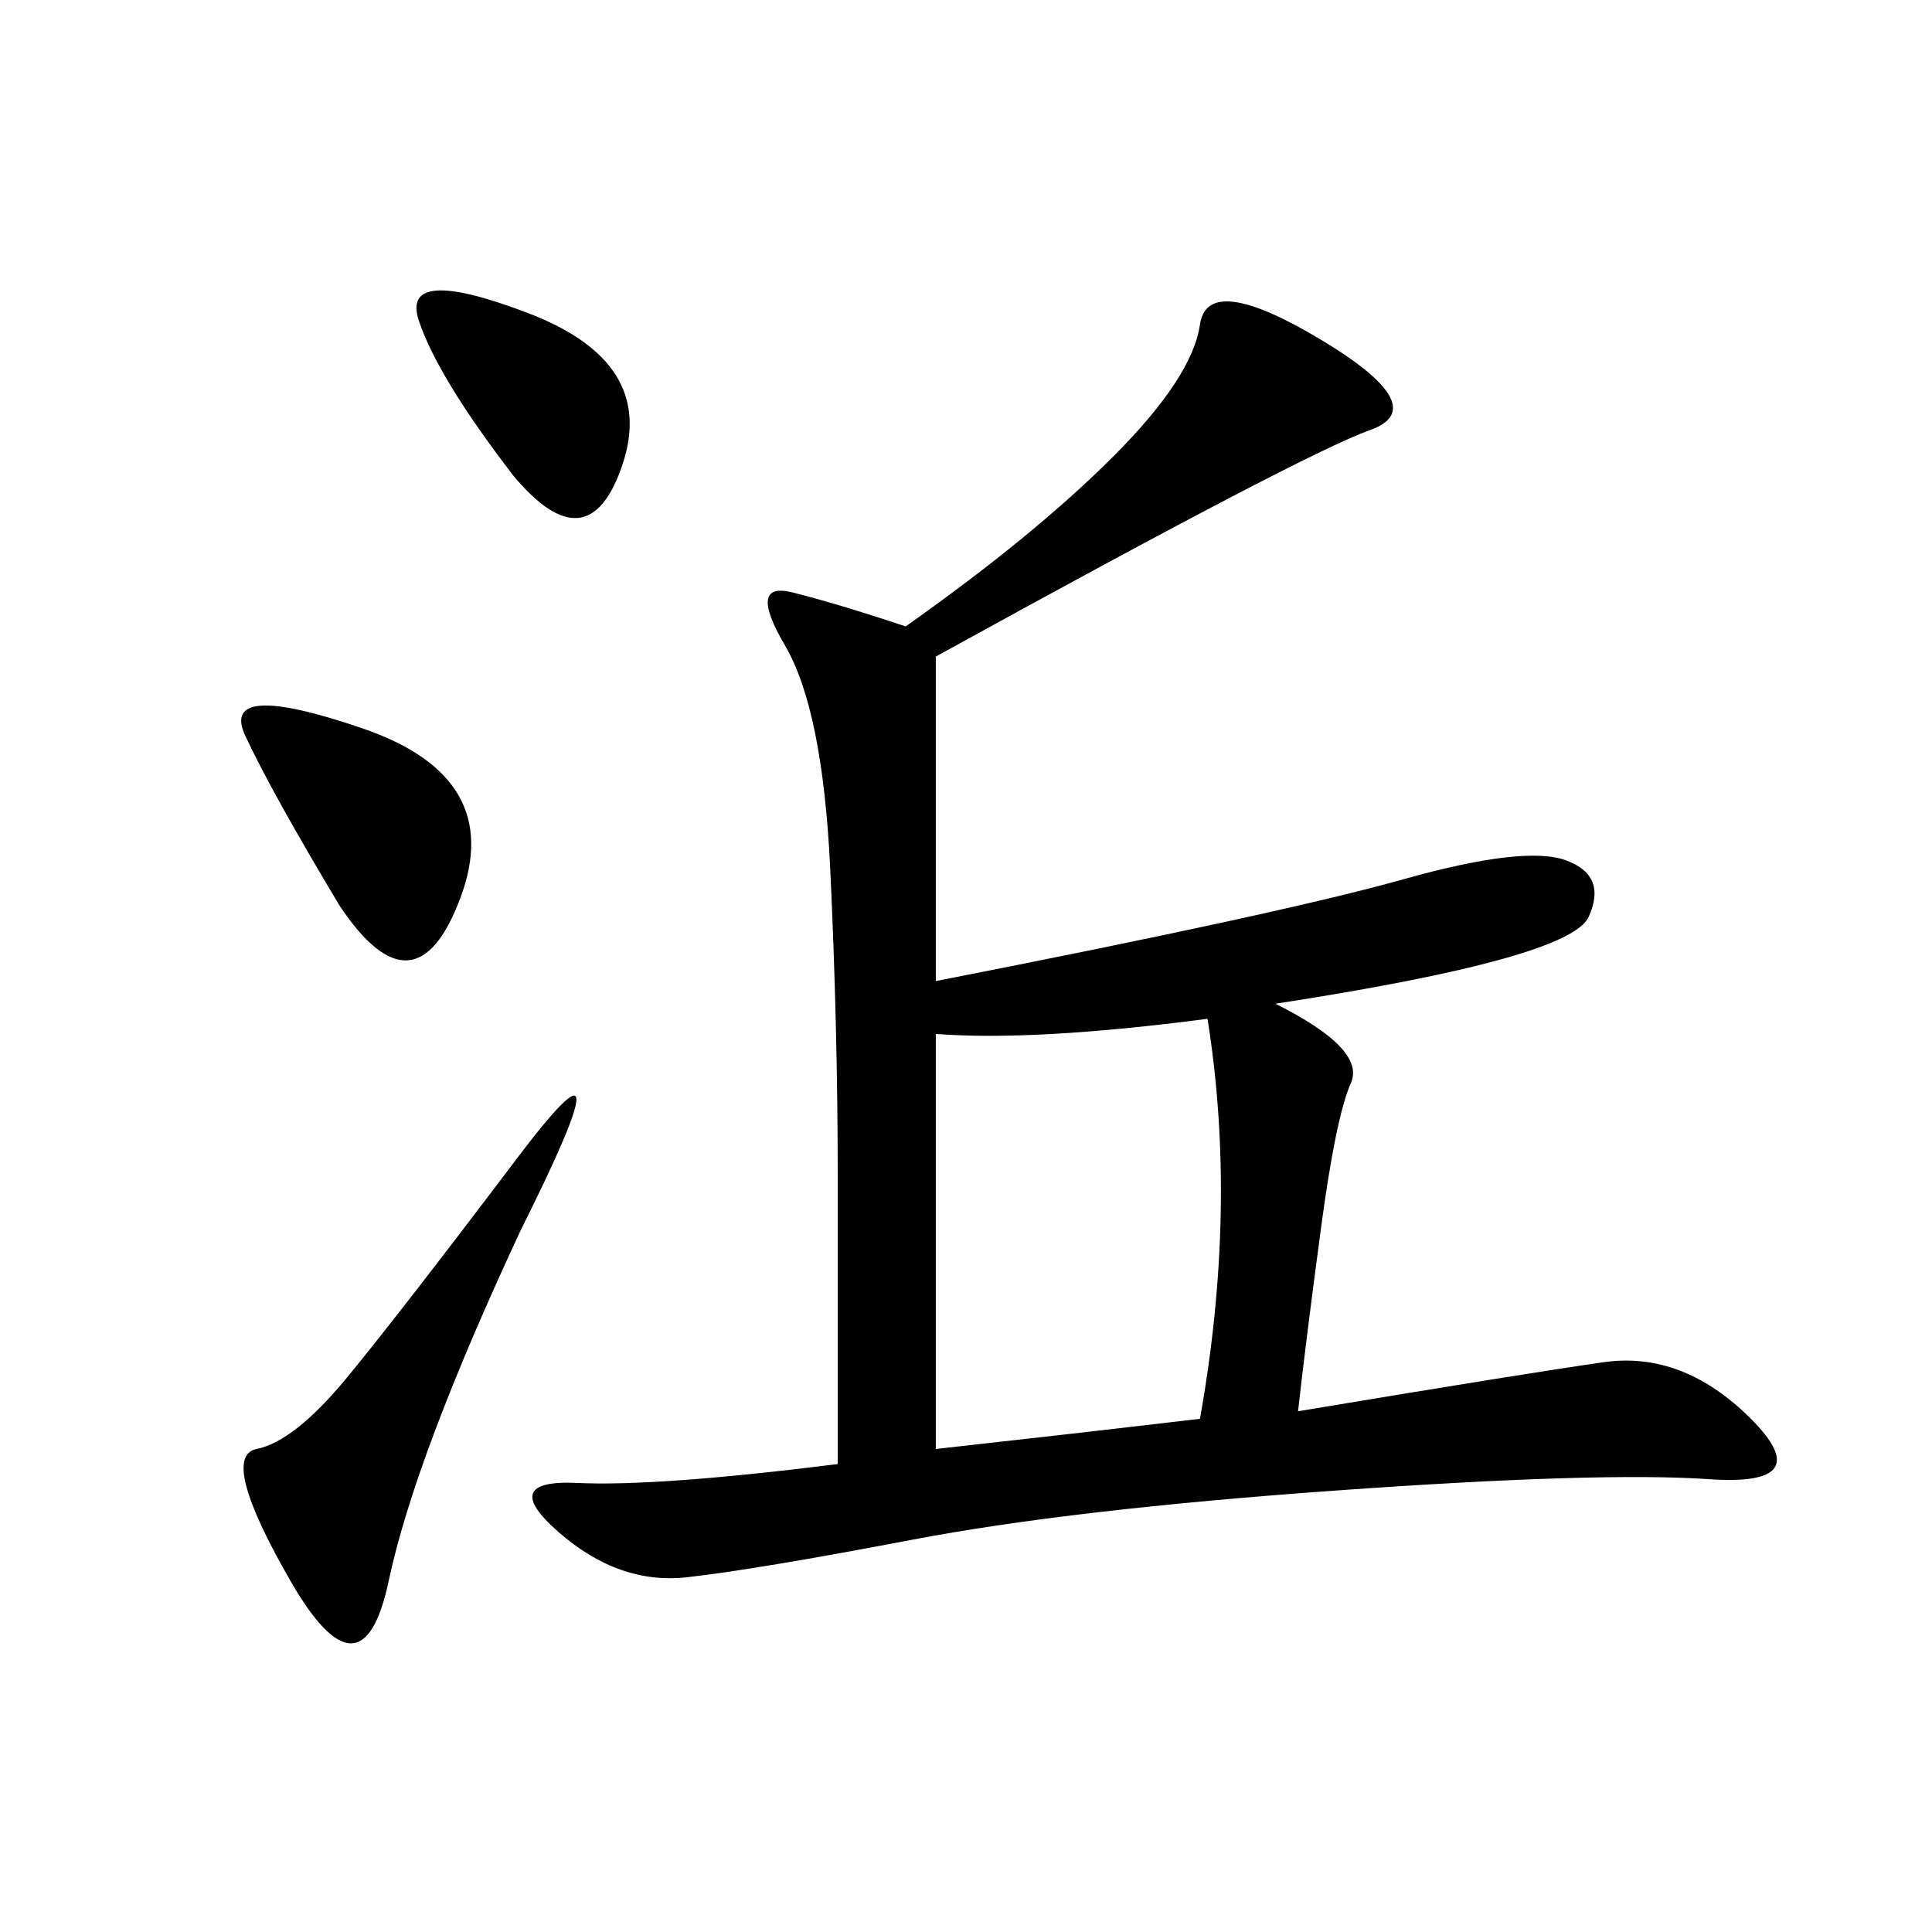 <svg xmlns="http://www.w3.org/2000/svg" xmlns:xlink="http://www.w3.org/1999/xlink" width="300" height="300"><path d="M145.31 101.95L145.31 152.34Q199.22 141.80 217.97 136.52Q236.72 131.25 243.16 133.59Q249.61 135.94 246.68 142.38Q243.75 148.83 198.05 155.86L198.05 155.86Q212.11 162.89 209.77 168.16Q207.42 173.44 205.08 191.02Q202.73 208.59 201.56 219.14L201.56 219.14Q236.72 213.28 249.02 211.52Q261.33 209.77 271.88 220.31Q282.42 230.86 265.43 229.69Q248.44 228.52 207.42 231.45Q166.41 234.38 141.80 239.06Q117.19 243.75 106.64 244.92Q96.09 246.09 86.72 237.89Q77.34 229.69 89.65 230.27Q101.95 230.86 130.08 227.34L130.08 227.34L130.08 182.81Q130.08 159.38 128.91 134.77Q127.73 110.16 121.88 100.20Q116.02 90.23 123.05 91.99Q130.08 93.75 140.63 97.27L140.63 97.27Q160.55 83.20 172.85 70.90Q185.16 58.59 186.33 50.39Q187.50 42.19 205.08 52.73Q222.66 63.28 212.70 66.80Q202.73 70.31 145.31 101.95L145.31 101.95ZM145.31 160.55L145.31 225Q166.41 222.66 186.33 220.31L186.33 220.31Q192.19 187.50 187.50 158.20L187.50 158.20Q160.55 161.72 145.31 160.55L145.31 160.55ZM80.86 191.02Q64.45 226.17 60.35 245.51Q56.25 264.84 45.12 245.51Q33.98 226.17 39.84 225Q45.70 223.83 53.91 213.87Q62.11 203.91 80.27 179.88Q98.44 155.86 80.86 191.02L80.86 191.02ZM52.73 140.63Q42.19 123.05 38.09 114.26Q33.98 105.47 56.25 113.09Q78.52 120.70 71.48 139.45Q64.45 158.20 52.73 140.63L52.73 140.63ZM79.69 73.83Q67.97 58.59 65.04 49.80Q62.11 41.02 82.03 48.63Q101.95 56.25 96.68 72.07Q91.41 87.89 79.69 73.83L79.69 73.83Z"/></svg>